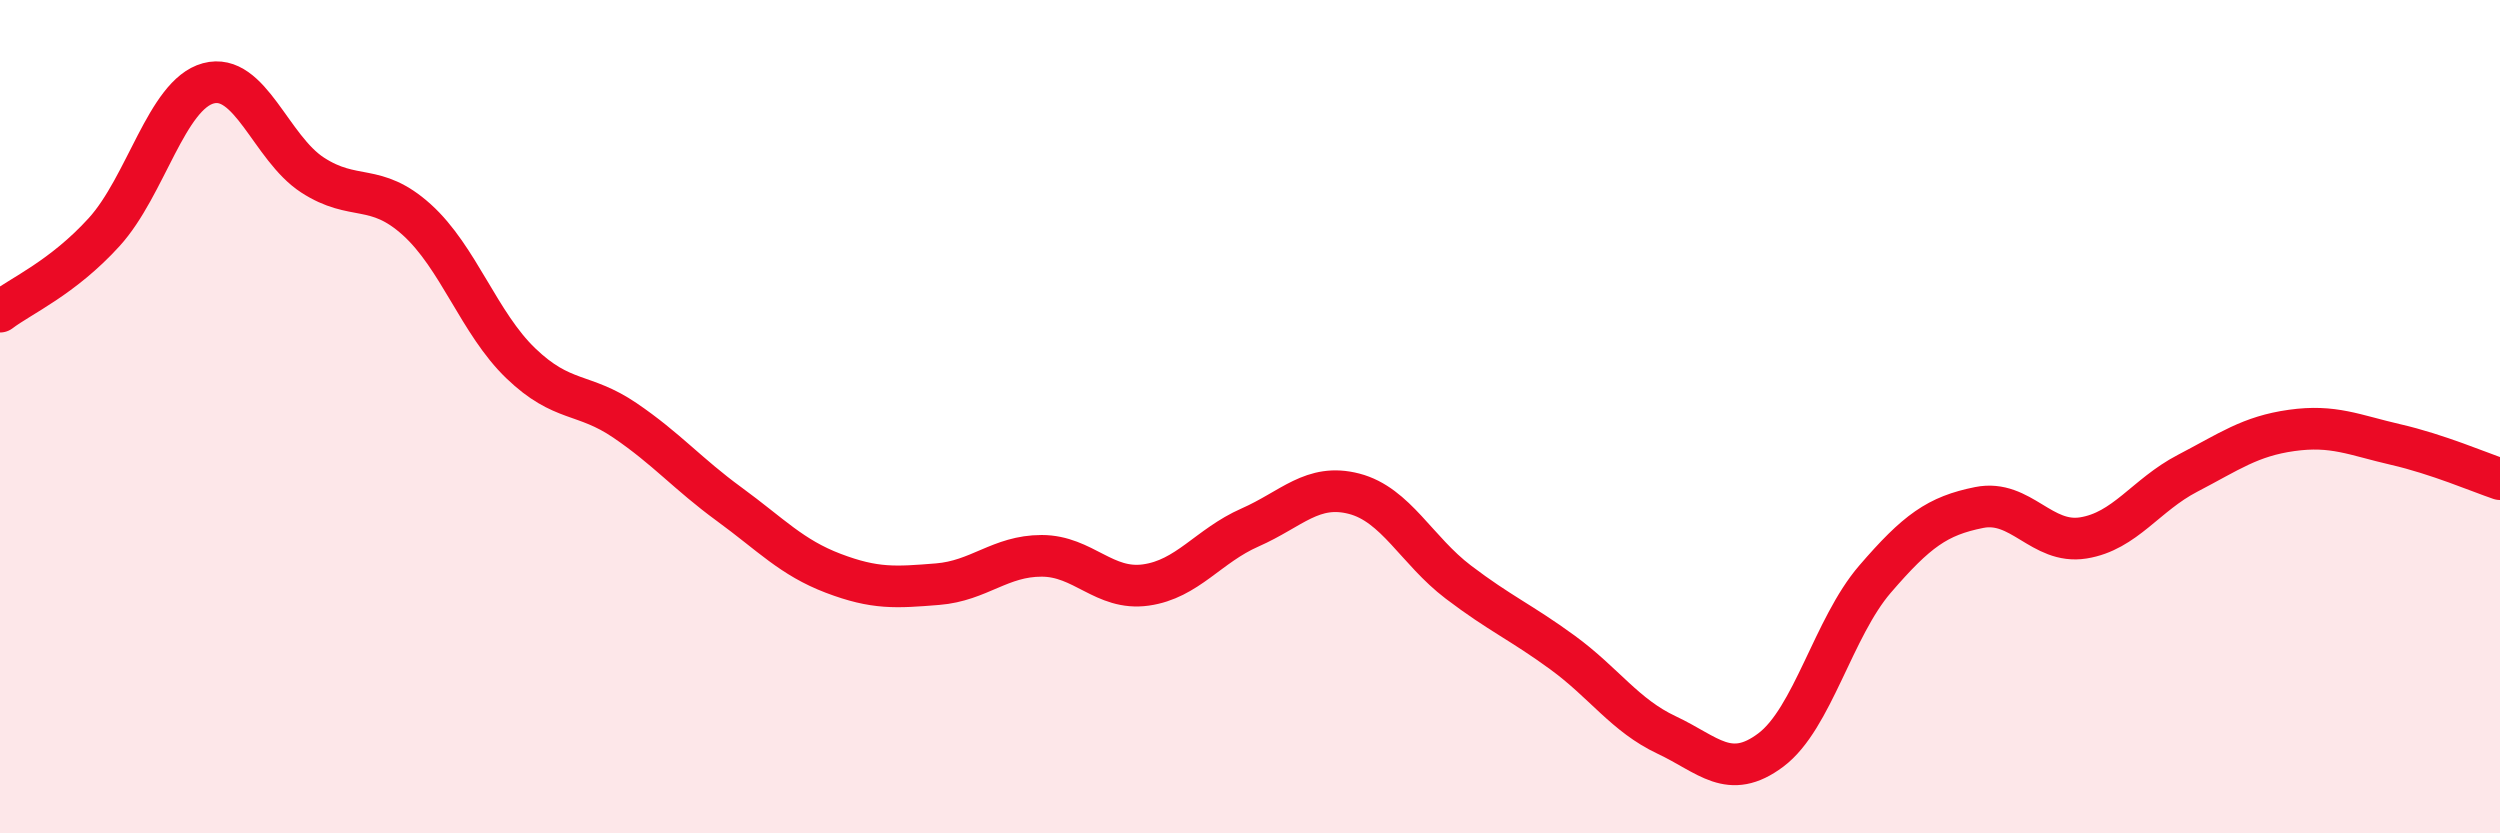 
    <svg width="60" height="20" viewBox="0 0 60 20" xmlns="http://www.w3.org/2000/svg">
      <path
        d="M 0,7.48 C 0.5,7.1 1.5,6.67 2.5,5.57 C 3.5,4.47 4,2.27 5,2 C 6,1.73 6.5,3.55 7.5,4.2 C 8.5,4.85 9,4.37 10,5.27 C 11,6.17 11.5,7.76 12.5,8.72 C 13.5,9.68 14,9.41 15,10.09 C 16,10.77 16.5,11.37 17.5,12.1 C 18.5,12.83 19,13.38 20,13.76 C 21,14.14 21.5,14.1 22.5,14.02 C 23.5,13.94 24,13.34 25,13.34 C 26,13.34 26.5,14.18 27.5,14.04 C 28.5,13.9 29,13.1 30,12.66 C 31,12.22 31.5,11.59 32.5,11.85 C 33.5,12.11 34,13.21 35,13.97 C 36,14.73 36.5,14.93 37.5,15.66 C 38.5,16.39 39,17.17 40,17.64 C 41,18.11 41.5,18.75 42.5,18 C 43.5,17.25 44,15.06 45,13.9 C 46,12.74 46.5,12.38 47.5,12.18 C 48.5,11.98 49,13.07 50,12.91 C 51,12.75 51.5,11.88 52.5,11.36 C 53.5,10.84 54,10.47 55,10.33 C 56,10.19 56.5,10.44 57.5,10.67 C 58.5,10.9 59.5,11.33 60,11.5L60 20L0 20Z"
        fill="#EB0A25"
        opacity="0.1"
        stroke-linecap="round"
        stroke-linejoin="round"
      />
      <path
        d="M 0,7.48 C 0.5,7.1 1.5,6.67 2.5,5.57 C 3.5,4.47 4,2.27 5,2 C 6,1.73 6.5,3.55 7.5,4.2 C 8.5,4.85 9,4.37 10,5.27 C 11,6.17 11.5,7.76 12.5,8.72 C 13.5,9.68 14,9.41 15,10.09 C 16,10.77 16.5,11.37 17.5,12.1 C 18.5,12.83 19,13.38 20,13.76 C 21,14.14 21.5,14.1 22.5,14.02 C 23.5,13.94 24,13.34 25,13.34 C 26,13.34 26.5,14.18 27.5,14.04 C 28.5,13.9 29,13.1 30,12.66 C 31,12.22 31.5,11.59 32.5,11.85 C 33.5,12.11 34,13.21 35,13.97 C 36,14.73 36.5,14.93 37.5,15.66 C 38.5,16.39 39,17.17 40,17.64 C 41,18.11 41.5,18.75 42.5,18 C 43.5,17.25 44,15.06 45,13.9 C 46,12.74 46.5,12.38 47.5,12.18 C 48.5,11.98 49,13.07 50,12.91 C 51,12.75 51.5,11.88 52.5,11.36 C 53.5,10.84 54,10.47 55,10.33 C 56,10.19 56.5,10.44 57.5,10.67 C 58.5,10.9 59.5,11.33 60,11.5"
        stroke="#EB0A25"
        stroke-width="1"
        fill="none"
        stroke-linecap="round"
        stroke-linejoin="round"
      />
    </svg>
  